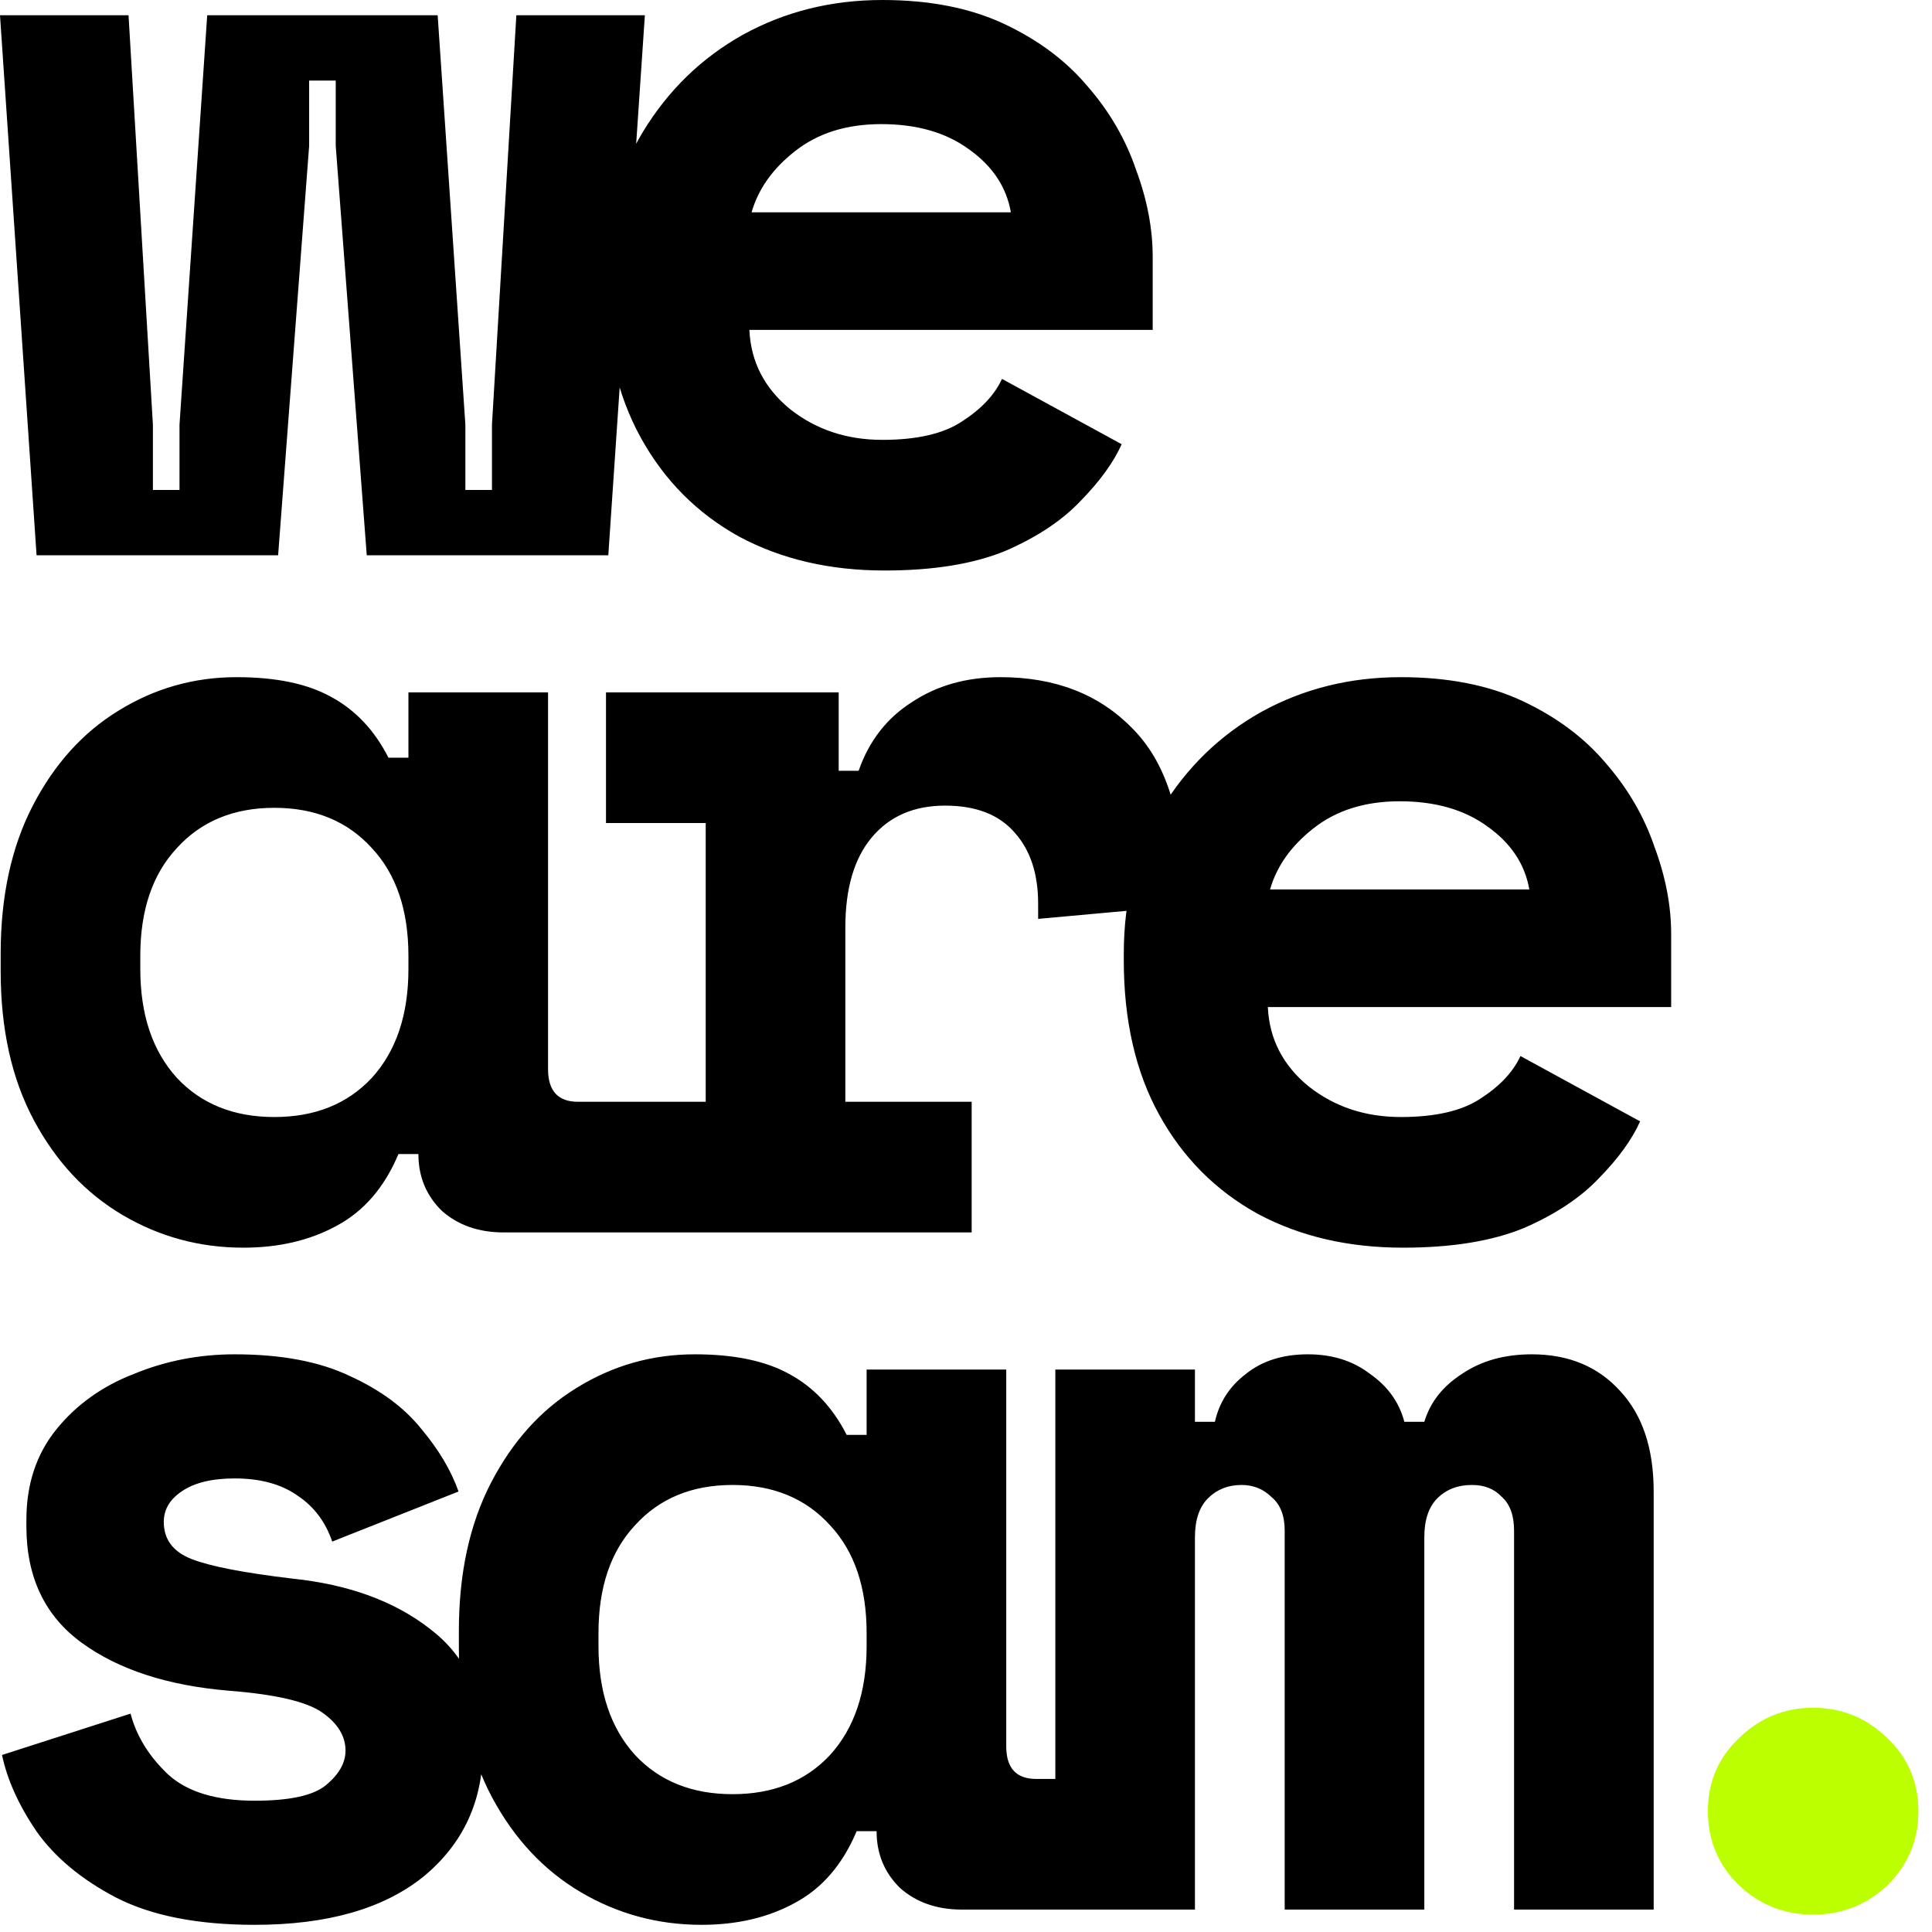 <svg width="112" height="112" viewBox="0 0 112 112" fill="none" xmlns="http://www.w3.org/2000/svg">
<path d="M2.12 32.19L0 0.884H7.451L8.864 24.616V28.403H10.406V24.616L12.012 0.884H25.372L26.978 24.616V28.403H28.52V24.616L29.933 0.884H37.384L35.264 32.19H21.261L19.463 8.458V4.671H17.921V8.458L16.123 32.19H2.12ZM51.278 33.073C48.109 33.073 45.304 32.421 42.864 31.117C40.423 29.77 38.517 27.855 37.147 25.373C35.776 22.89 35.091 19.903 35.091 16.41V16.032C35.091 12.834 35.819 10.036 37.275 7.637C38.731 5.239 40.658 3.366 43.056 2.02C45.497 0.673 48.195 0 51.15 0C53.891 0 56.246 0.463 58.216 1.389C60.185 2.314 61.791 3.514 63.033 4.986C64.318 6.459 65.26 8.079 65.859 9.846C66.502 11.571 66.823 13.255 66.823 14.896V19.124H43.442C43.527 20.976 44.32 22.512 45.818 23.732C47.317 24.91 49.094 25.499 51.15 25.499C53.163 25.499 54.704 25.142 55.775 24.426C56.888 23.711 57.659 22.89 58.087 21.965L65.024 25.752C64.553 26.804 63.761 27.898 62.648 29.034C61.577 30.17 60.121 31.138 58.28 31.937C56.438 32.694 54.105 33.073 51.278 33.073ZM43.57 12.308H58.601C58.344 10.835 57.53 9.615 56.16 8.647C54.833 7.679 53.141 7.195 51.086 7.195C49.073 7.195 47.403 7.721 46.075 8.773C44.791 9.783 43.956 10.961 43.57 12.308Z" fill="black"/>
<path d="M14.106 72.329C11.58 72.329 9.246 71.698 7.105 70.435C4.964 69.173 3.251 67.343 1.966 64.944C0.681 62.546 0.039 59.663 0.039 56.297V55.287C0.039 51.963 0.66 49.102 1.902 46.703C3.144 44.305 4.792 42.475 6.848 41.212C8.946 39.908 11.237 39.256 13.721 39.256C15.991 39.256 17.811 39.634 19.181 40.392C20.594 41.149 21.707 42.327 22.521 43.926H23.677V40.139H31.771V61.978C31.771 63.24 32.349 63.871 33.505 63.871H34.725V71.445H29.201C27.745 71.445 26.546 71.024 25.604 70.183C24.705 69.299 24.255 68.206 24.255 66.901H23.099C22.285 68.837 21.086 70.225 19.502 71.067C17.96 71.908 16.162 72.329 14.106 72.329ZM15.905 64.755C18.26 64.755 20.144 63.997 21.557 62.483C22.971 60.925 23.677 58.822 23.677 56.171V55.413C23.677 52.763 22.971 50.68 21.557 49.165C20.144 47.608 18.26 46.83 15.905 46.83C13.55 46.83 11.665 47.608 10.252 49.165C8.839 50.68 8.133 52.763 8.133 55.413V56.171C8.133 58.822 8.839 60.925 10.252 62.483C11.665 63.997 13.55 64.755 15.905 64.755ZM34.36 71.445V63.871H40.911V47.713H35.13V40.139H48.62V44.684H49.776C50.375 42.959 51.403 41.633 52.859 40.707C54.315 39.739 56.028 39.256 57.998 39.256C61.166 39.256 63.715 40.245 65.641 42.222C67.569 44.158 68.532 47.124 68.532 51.122V52.51L60.182 53.268V52.384C60.182 50.659 59.732 49.291 58.833 48.281C57.934 47.229 56.584 46.703 54.786 46.703C52.987 46.703 51.574 47.314 50.547 48.534C49.519 49.754 49.005 51.5 49.005 53.773V63.871H56.328V71.445H34.36ZM81.334 72.329C78.166 72.329 75.361 71.677 72.92 70.372C70.479 69.026 68.573 67.111 67.203 64.629C65.832 62.146 65.147 59.158 65.147 55.666V55.287C65.147 52.089 65.875 49.291 67.331 46.893C68.787 44.494 70.714 42.622 73.112 41.275C75.553 39.929 78.251 39.256 81.206 39.256C83.947 39.256 86.301 39.718 88.272 40.644C90.242 41.57 91.847 42.769 93.089 44.242C94.374 45.715 95.316 47.335 95.915 49.102C96.558 50.827 96.879 52.51 96.879 54.151V58.38H73.498C73.583 60.231 74.376 61.767 75.874 62.987C77.373 64.166 79.15 64.755 81.206 64.755C83.218 64.755 84.76 64.397 85.831 63.682C86.944 62.967 87.715 62.146 88.143 61.22L95.08 65.007C94.609 66.059 93.817 67.153 92.704 68.289C91.633 69.425 90.177 70.393 88.336 71.193C86.494 71.95 84.16 72.329 81.334 72.329ZM73.626 51.563H88.657C88.4 50.091 87.586 48.87 86.216 47.903C84.888 46.935 83.197 46.451 81.141 46.451C79.129 46.451 77.459 46.977 76.131 48.029C74.847 49.039 74.011 50.217 73.626 51.563Z" fill="black"/>
<path d="M14.762 111.584C11.465 111.584 8.789 111.059 6.733 110.006C4.721 108.954 3.179 107.671 2.108 106.156C1.081 104.641 0.417 103.169 0.117 101.738L7.568 99.34C7.911 100.644 8.639 101.822 9.752 102.874C10.866 103.884 12.536 104.389 14.762 104.389C16.775 104.389 18.146 104.094 18.873 103.505C19.644 102.874 20.03 102.201 20.03 101.486C20.03 100.644 19.58 99.908 18.681 99.277C17.782 98.645 15.983 98.224 13.285 98.014C9.731 97.719 6.883 96.794 4.742 95.237C2.601 93.68 1.53 91.429 1.53 88.484V88.105C1.53 86.043 2.108 84.297 3.265 82.866C4.421 81.435 5.92 80.362 7.761 79.647C9.602 78.89 11.551 78.511 13.606 78.511C16.304 78.511 18.531 78.932 20.287 79.773C22.042 80.573 23.413 81.583 24.398 82.803C25.425 84.023 26.153 85.244 26.582 86.464L19.259 89.367C18.873 88.231 18.21 87.347 17.268 86.716C16.326 86.043 15.105 85.706 13.606 85.706C12.279 85.706 11.251 85.959 10.523 86.464C9.838 86.926 9.495 87.516 9.495 88.231C9.495 89.241 10.031 89.956 11.101 90.377C12.172 90.798 14.12 91.177 16.947 91.513C20.201 91.85 22.856 92.818 24.912 94.417C26.967 95.974 27.995 98.161 27.995 100.981V101.359C27.995 104.431 26.838 106.914 24.526 108.807C22.214 110.658 18.959 111.584 14.762 111.584ZM40.668 111.584C38.142 111.584 35.808 110.953 33.667 109.691C31.526 108.428 29.813 106.598 28.528 104.2C27.244 101.801 26.601 98.919 26.601 95.553V94.543C26.601 91.218 27.222 88.357 28.464 85.959C29.706 83.561 31.355 81.73 33.41 80.468C35.508 79.163 37.799 78.511 40.283 78.511C42.553 78.511 44.373 78.89 45.743 79.647C47.156 80.405 48.269 81.583 49.083 83.182H50.239V79.395H58.333V101.233C58.333 102.496 58.911 103.127 60.067 103.127H61.288V110.701H55.763C54.307 110.701 53.108 110.28 52.166 109.438C51.267 108.555 50.817 107.461 50.817 106.156H49.661C48.847 108.092 47.648 109.481 46.064 110.322C44.523 111.163 42.724 111.584 40.668 111.584ZM42.467 104.01C44.822 104.01 46.706 103.253 48.12 101.738C49.533 100.181 50.239 98.077 50.239 95.426V94.669C50.239 92.018 49.533 89.935 48.12 88.421C46.706 86.863 44.822 86.085 42.467 86.085C40.112 86.085 38.227 86.863 36.814 88.421C35.401 89.935 34.695 92.018 34.695 94.669V95.426C34.695 98.077 35.401 100.181 36.814 101.738C38.227 103.253 40.112 104.01 42.467 104.01ZM61.179 110.701V79.395H69.272V82.424H70.428C70.685 81.288 71.285 80.362 72.227 79.647C73.169 78.89 74.368 78.511 75.824 78.511C77.237 78.511 78.436 78.89 79.421 79.647C80.449 80.362 81.112 81.288 81.412 82.424H82.569C82.911 81.288 83.639 80.362 84.752 79.647C85.866 78.89 87.215 78.511 88.799 78.511C90.94 78.511 92.653 79.226 93.938 80.657C95.223 82.046 95.865 83.981 95.865 86.464V110.701H87.772V88.736C87.772 87.852 87.536 87.201 87.065 86.779C86.636 86.317 86.058 86.085 85.331 86.085C84.517 86.085 83.853 86.338 83.339 86.843C82.826 87.347 82.569 88.105 82.569 89.115V110.701H74.475V88.736C74.475 87.852 74.218 87.201 73.704 86.779C73.234 86.317 72.655 86.085 71.97 86.085C71.199 86.085 70.557 86.338 70.043 86.843C69.529 87.347 69.272 88.105 69.272 89.115V110.701H61.179Z" fill="black"/>
<path d="M100.806 109.288C102.006 110.424 103.44 110.992 105.11 110.992C106.78 110.992 108.214 110.424 109.414 109.288C110.613 108.11 111.212 106.679 111.212 104.996C111.212 103.313 110.613 101.903 109.414 100.767C108.214 99.589 106.78 99 105.11 99C103.44 99 102.006 99.589 100.806 100.767C99.607 101.903 99.008 103.313 99.008 104.996C99.008 106.679 99.607 108.11 100.806 109.288Z" fill="#BBFF00"/>
</svg>
